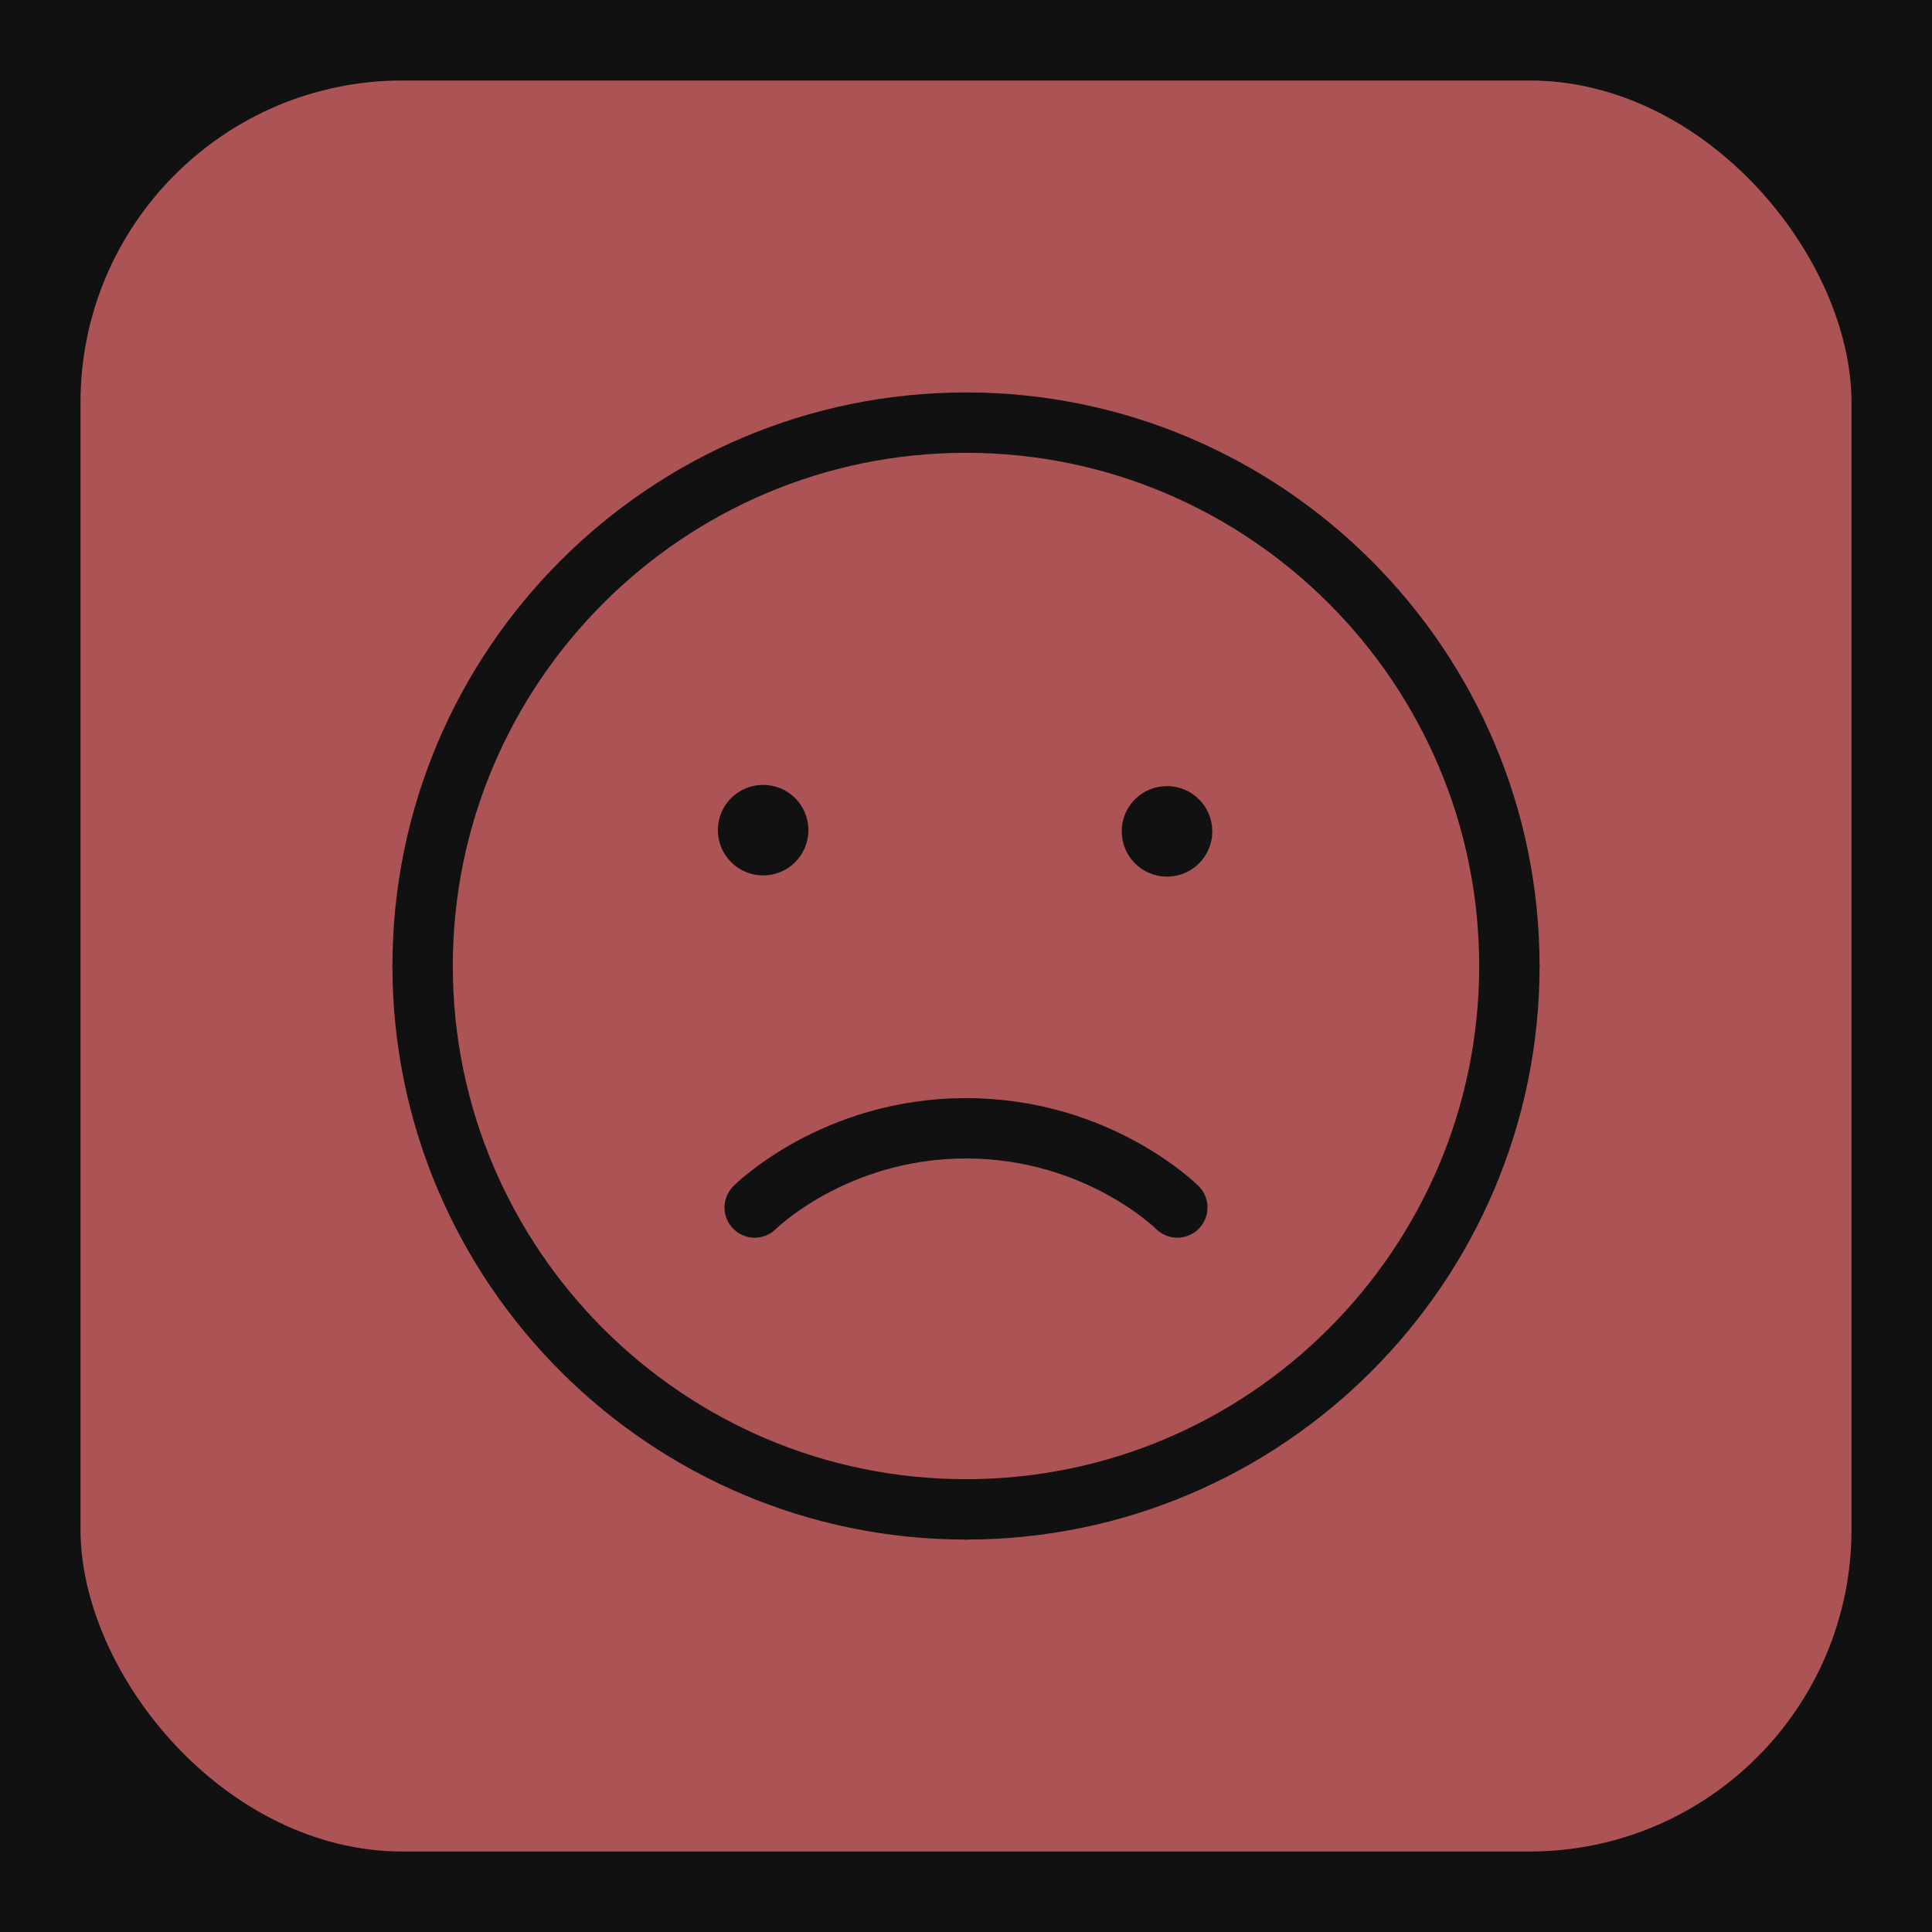 <svg width="48" height="48" viewBox="0 0 48 48" fill="none" xmlns="http://www.w3.org/2000/svg">
<rect width="48" height="48" fill="#111111"/>
<rect x="2" y="2" width="44" height="44" rx="8" fill="#AC5455"/>
<path d="M37.5 24C37.5 16.557 31.443 10.5 24 10.5C16.555 10.5 10.5 16.555 10.5 24" stroke="#111111" stroke-width="1.5" stroke-linecap="round" stroke-linejoin="round"/>
<path d="M24 37.5C31.445 37.5 37.5 31.443 37.5 24" stroke="#111111" stroke-width="1.5" stroke-linecap="round" stroke-linejoin="round"/>
<path d="M10.5 24C10.5 31.445 16.555 37.5 24 37.5" stroke="#111111" stroke-width="1.5" stroke-linecap="round" stroke-linejoin="round"/>
<path d="M28.992 20.28C28.785 20.28 28.617 20.448 28.619 20.655C28.619 20.862 28.787 21.03 28.994 21.03C29.201 21.03 29.369 20.862 29.369 20.655C29.369 20.448 29.201 20.28 28.992 20.28" stroke="#111111" stroke-width="1.5" stroke-linecap="round" stroke-linejoin="round"/>
<path d="M18.959 20.25C18.752 20.25 18.584 20.418 18.585 20.625C18.585 20.832 18.753 21 18.96 21C19.167 21 19.335 20.832 19.335 20.625C19.335 20.418 19.167 20.25 18.959 20.25" stroke="#111111" stroke-width="1.5" stroke-linecap="round" stroke-linejoin="round"/>
<path d="M18.75 30C18.75 30 20.72 28.032 24 28.032C27.282 28.032 29.25 30 29.25 30" stroke="#111111" stroke-width="1.5" stroke-linecap="round" stroke-linejoin="round"/>
</svg>
